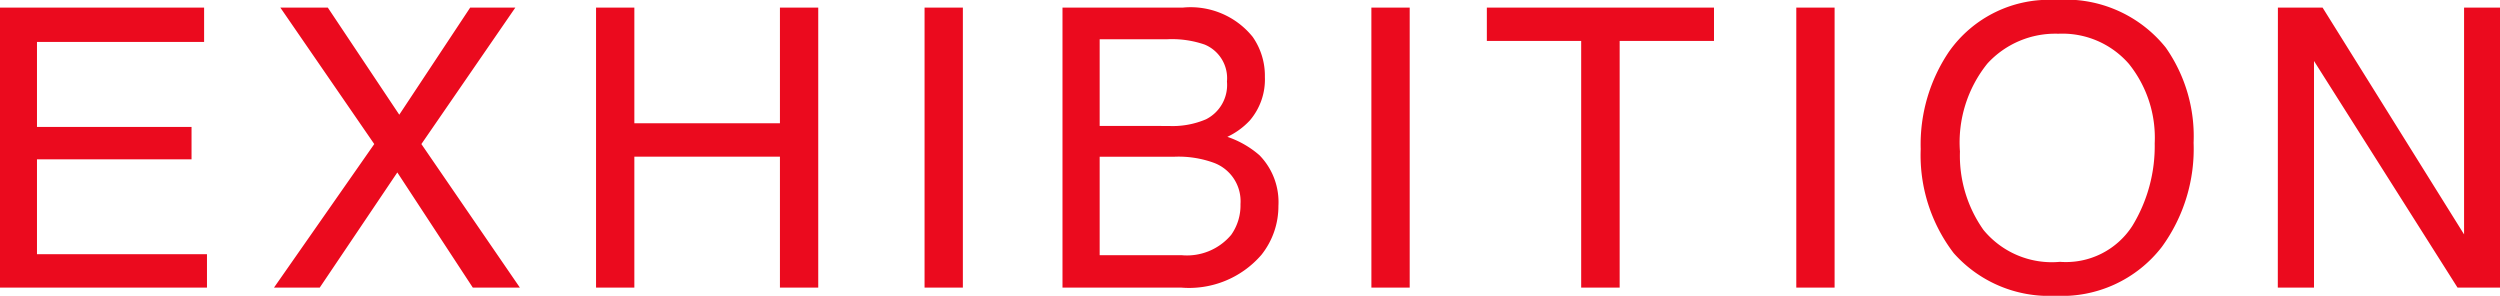 <svg xmlns="http://www.w3.org/2000/svg" width="128.107" height="15.156" viewBox="0 0 128.107 15.156"><path d="M-63.966-14.346h10.459v1.758h-8.564v4.355h7.92v1.66h-7.92v4.863h8.711V0H-63.966ZM-47.581,0h-2.344l5.137-7.354L-49.6-14.346h2.432l3.662,5.488,3.633-5.488h2.314l-4.814,6.992L-37.327,0h-2.412l-3.867-5.9Zm14.158-14.346h1.963v5.928H-24v-5.928h1.963V0H-24V-6.709H-31.46V0h-1.963Zm16.834,0h1.963V0h-1.963ZM-4.081-8.281a4.359,4.359,0,0,0,1.914-.342,1.969,1.969,0,0,0,1.074-1.934,1.864,1.864,0,0,0-1.143-1.895,5.135,5.135,0,0,0-1.914-.273H-7.616v4.443Zm.654,6.621A2.956,2.956,0,0,0-.878-2.7,2.606,2.606,0,0,0-.4-4.277,2.1,2.1,0,0,0-1.8-6.406a5.286,5.286,0,0,0-1.963-.3H-7.616V-1.66ZM-9.521-14.346h6.162a4.085,4.085,0,0,1,3.584,1.5,3.475,3.475,0,0,1,.625,2.051A3.229,3.229,0,0,1,.079-8.564a3.77,3.77,0,0,1-1.152.84,4.875,4.875,0,0,1,1.65.947,3.437,3.437,0,0,1,.967,2.588A4,4,0,0,1,.675-1.68,4.895,4.895,0,0,1-3.456,0H-9.521Zm15.828,0H8.271V0H6.308Zm17.557,0v1.709H19.03V0H17.058V-12.637H12.224v-1.709Zm4.217,0h1.963V0H28.081Zm13.309-.391a6.568,6.568,0,0,1,5.625,2.441A7.912,7.912,0,0,1,48.44-7.422,8.528,8.528,0,0,1,46.81-2.08,6.468,6.468,0,0,1,41.351.42a6.525,6.525,0,0,1-5.205-2.187A8.26,8.26,0,0,1,34.456-7.1,8.481,8.481,0,0,1,35.9-12.08,6.262,6.262,0,0,1,41.39-14.736Zm.2,13.418A4.046,4.046,0,0,0,45.3-3.159a7.835,7.835,0,0,0,1.147-4.233,6.039,6.039,0,0,0-1.323-4.072,4.516,4.516,0,0,0-3.618-1.543,4.712,4.712,0,0,0-3.633,1.528,6.441,6.441,0,0,0-1.406,4.507,6.585,6.585,0,0,0,1.206,4.019A4.536,4.536,0,0,0,41.585-1.318Zm11.17-13.027H55.05L62.3-2.725V-14.346h1.846V0H61.964L54.61-11.611V0H52.755Z" transform="translate(63.966 14.736)" fill="#eb0a1e"/></svg>
